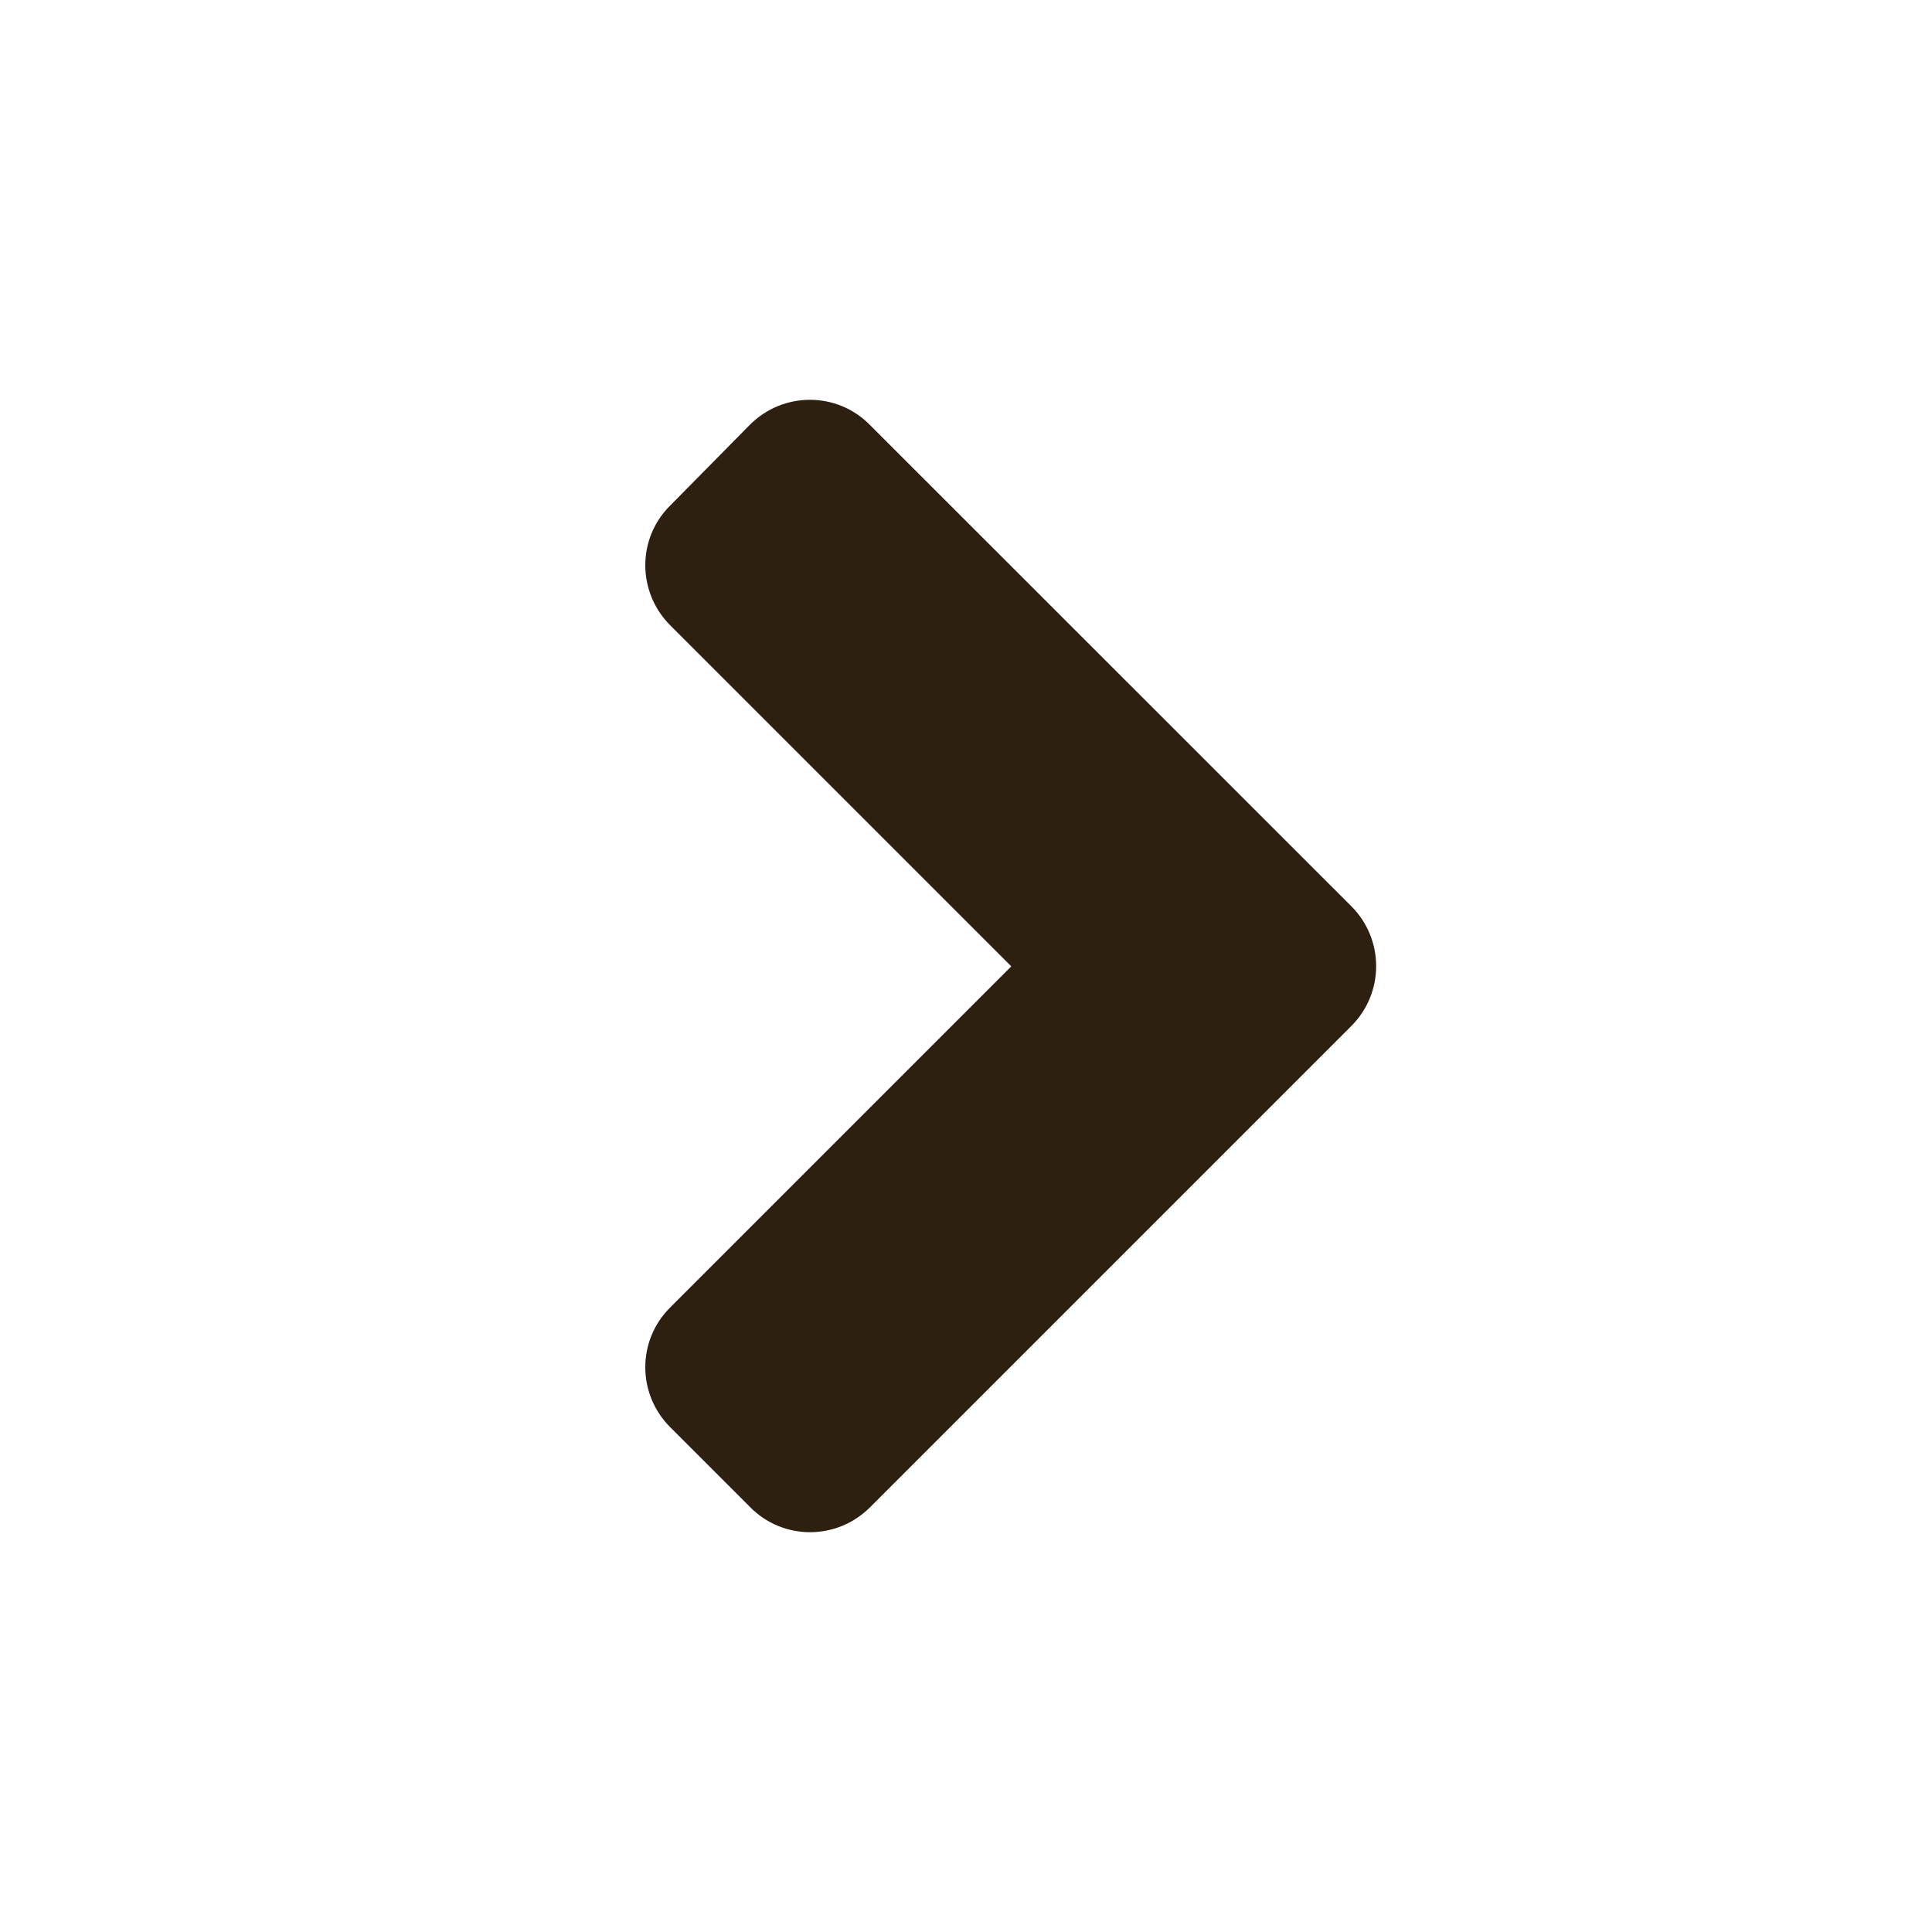 <svg width="16" height="16" viewBox="0 0 16 16" fill="none" xmlns="http://www.w3.org/2000/svg">
<path d="M11.19 8.498L7.206 12.482C6.931 12.758 6.485 12.758 6.213 12.482L5.551 11.82C5.275 11.545 5.275 11.1 5.551 10.827L8.375 8.003L5.551 5.179C5.275 4.903 5.275 4.458 5.551 4.186L6.21 3.518C6.485 3.242 6.931 3.242 7.203 3.518L11.188 7.502C11.466 7.777 11.466 8.223 11.19 8.498Z" fill="#2D2011"/>
</svg>
